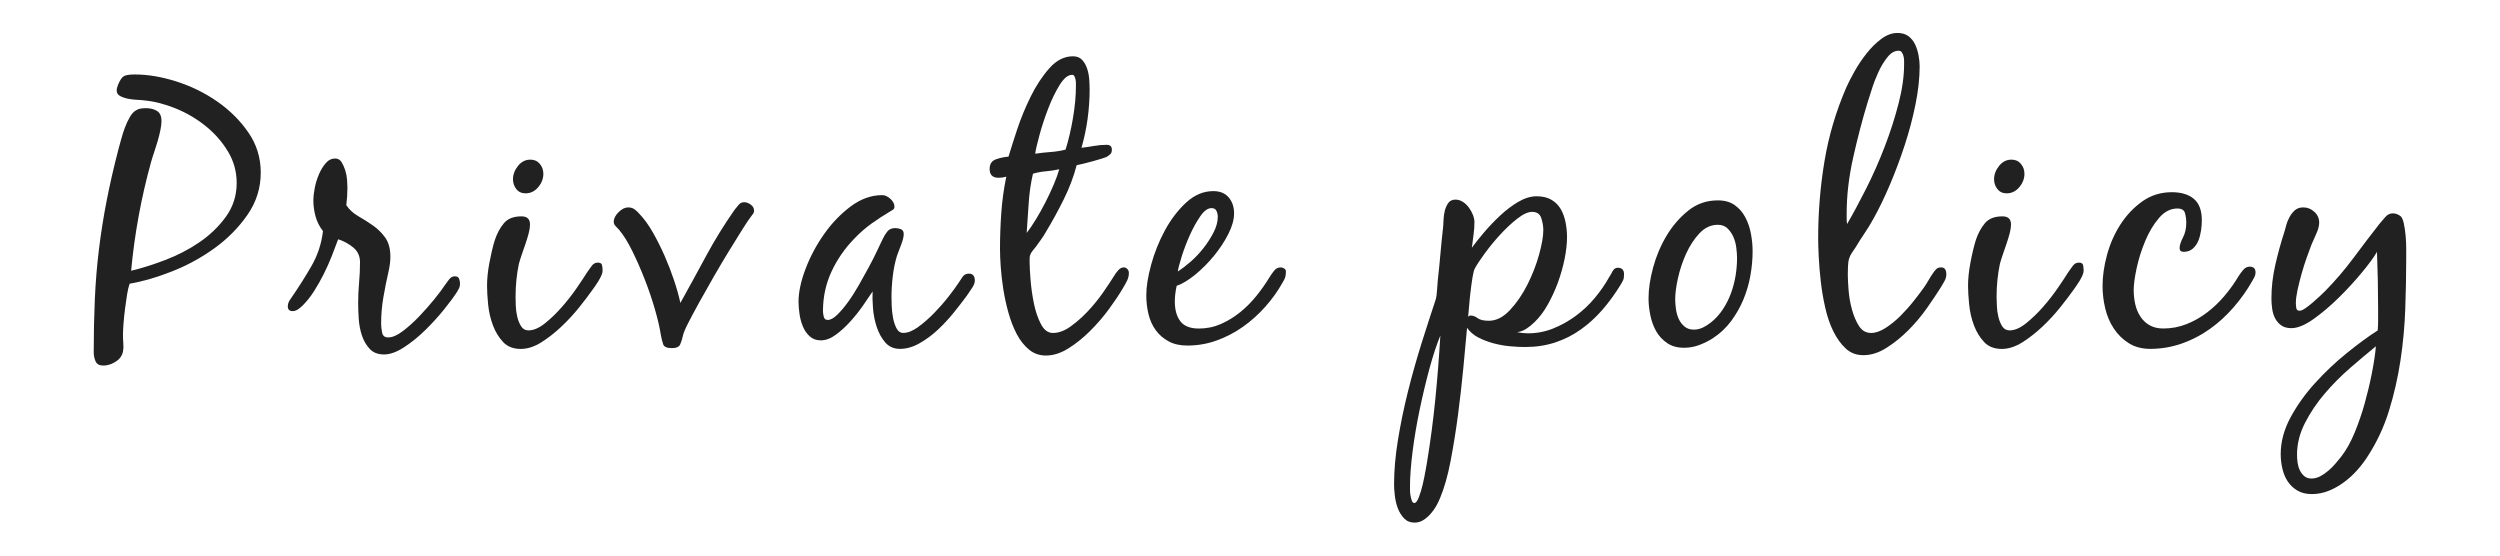 <?xml version="1.0" encoding="utf-8"?>
<!-- Generator: Adobe Illustrator 14.0.0, SVG Export Plug-In . SVG Version: 6.00 Build 43363)  -->
<!DOCTYPE svg PUBLIC "-//W3C//DTD SVG 1.1//EN" "http://www.w3.org/Graphics/SVG/1.1/DTD/svg11.dtd">
<svg version="1.1" id="レイヤー_1" xmlns="http://www.w3.org/2000/svg" xmlns:xlink="http://www.w3.org/1999/xlink" x="0px"
	 y="0px" width="135px" height="30px" viewBox="0 0 135 30" enable-background="new 0 0 135 30" xml:space="preserve">
<g>
	<path fill="#212121" d="M14.081,9.32c0,0.827-0.237,1.583-0.71,2.27c-0.474,0.687-1.063,1.287-1.77,1.8
		c-0.707,0.513-1.474,0.933-2.3,1.26s-1.593,0.55-2.3,0.67c-0.053,0.147-0.1,0.344-0.14,0.59c-0.04,0.247-0.077,0.504-0.11,0.77
		c-0.033,0.268-0.06,0.527-0.08,0.779c-0.02,0.254-0.03,0.461-0.03,0.621c0,0.174,0.006,0.336,0.02,0.49
		c0.013,0.152,0.006,0.293-0.02,0.42c-0.027,0.127-0.083,0.242-0.17,0.35c-0.087,0.107-0.23,0.207-0.43,0.301
		c-0.16,0.066-0.313,0.1-0.46,0.1c-0.213,0-0.354-0.078-0.42-0.23c-0.067-0.152-0.1-0.316-0.1-0.49c0-1,0.02-1.953,0.06-2.859
		c0.04-0.907,0.113-1.8,0.22-2.68c0.107-0.88,0.247-1.763,0.42-2.65c0.173-0.887,0.386-1.817,0.64-2.79
		c0.04-0.133,0.087-0.303,0.14-0.51c0.053-0.207,0.12-0.417,0.2-0.63c0.08-0.213,0.17-0.407,0.27-0.58
		c0.1-0.173,0.21-0.293,0.33-0.36c0.08-0.053,0.167-0.086,0.26-0.1c0.093-0.013,0.187-0.02,0.28-0.02c0.24,0,0.44,0.05,0.6,0.15
		c0.16,0.1,0.24,0.284,0.24,0.55c0,0.133-0.02,0.297-0.06,0.49c-0.04,0.193-0.09,0.394-0.15,0.6c-0.06,0.207-0.124,0.407-0.19,0.6
		s-0.12,0.363-0.16,0.51c-0.267,0.96-0.49,1.93-0.67,2.91c-0.18,0.98-0.317,1.97-0.41,2.97c0.56-0.133,1.173-0.327,1.84-0.58
		c0.667-0.253,1.283-0.573,1.85-0.96c0.566-0.387,1.043-0.847,1.43-1.38c0.386-0.533,0.58-1.14,0.58-1.82
		c0-0.613-0.157-1.18-0.47-1.7c-0.313-0.52-0.713-0.977-1.2-1.37s-1.023-0.71-1.61-0.95c-0.587-0.24-1.16-0.387-1.72-0.44
		c-0.08-0.013-0.204-0.023-0.37-0.03c-0.167-0.007-0.333-0.027-0.5-0.06c-0.167-0.033-0.31-0.083-0.43-0.15
		c-0.12-0.066-0.18-0.167-0.18-0.3c0-0.08,0.027-0.187,0.08-0.32c0.107-0.253,0.217-0.407,0.33-0.46s0.303-0.08,0.57-0.08
		c0.707,0,1.457,0.127,2.25,0.38c0.793,0.253,1.526,0.613,2.2,1.08s1.233,1.023,1.68,1.67C13.857,7.797,14.081,8.52,14.081,9.32z"/>
	<path fill="#212121" d="M19.071,13.36c-0.247-0.2-0.517-0.347-0.81-0.44c-0.107,0.293-0.224,0.6-0.35,0.92
		c-0.127,0.32-0.27,0.64-0.43,0.96c-0.16,0.32-0.333,0.627-0.52,0.92c-0.187,0.294-0.394,0.554-0.62,0.78
		c-0.066,0.066-0.146,0.133-0.24,0.199c-0.093,0.068-0.193,0.102-0.3,0.102c-0.173,0-0.26-0.088-0.26-0.261
		c0-0.08,0.017-0.157,0.05-0.229c0.034-0.074,0.077-0.144,0.13-0.211c0.386-0.56,0.75-1.133,1.09-1.72
		c0.34-0.586,0.55-1.22,0.63-1.9c-0.187-0.24-0.32-0.503-0.4-0.79s-0.12-0.583-0.12-0.89c0-0.16,0.023-0.367,0.07-0.62
		c0.046-0.253,0.12-0.5,0.22-0.74c0.1-0.24,0.223-0.447,0.37-0.62c0.146-0.173,0.32-0.26,0.52-0.26c0.146,0,0.26,0.063,0.34,0.19
		c0.08,0.127,0.146,0.273,0.2,0.44c0.053,0.167,0.086,0.337,0.1,0.51c0.013,0.174,0.02,0.313,0.02,0.42c0,0.32-0.02,0.64-0.06,0.96
		c0.16,0.24,0.373,0.437,0.64,0.59s0.53,0.32,0.79,0.5c0.26,0.18,0.483,0.4,0.67,0.66c0.187,0.26,0.28,0.61,0.28,1.05
		c0,0.227-0.033,0.487-0.1,0.78c-0.107,0.467-0.2,0.934-0.28,1.401c-0.08,0.467-0.12,0.939-0.12,1.42
		c0,0.133,0.017,0.289,0.05,0.469c0.033,0.182,0.144,0.271,0.33,0.271c0.227,0,0.49-0.113,0.79-0.34
		c0.3-0.227,0.597-0.494,0.89-0.801c0.293-0.307,0.566-0.617,0.82-0.93c0.253-0.313,0.44-0.563,0.56-0.75
		c0.066-0.093,0.143-0.197,0.23-0.31c0.086-0.113,0.19-0.17,0.31-0.17s0.197,0.043,0.23,0.13c0.033,0.087,0.05,0.184,0.05,0.29
		c0,0.08-0.017,0.153-0.05,0.22s-0.07,0.133-0.11,0.2c-0.16,0.254-0.397,0.574-0.71,0.961c-0.313,0.387-0.654,0.76-1.02,1.117
		c-0.367,0.359-0.747,0.666-1.14,0.92c-0.394,0.254-0.75,0.383-1.07,0.383c-0.333,0-0.594-0.102-0.78-0.305
		c-0.187-0.201-0.327-0.445-0.42-0.729c-0.093-0.285-0.15-0.588-0.17-0.908c-0.02-0.318-0.03-0.6-0.03-0.84
		c0-0.373,0.017-0.739,0.05-1.1c0.033-0.36,0.05-0.727,0.05-1.1C19.441,13.827,19.317,13.56,19.071,13.36z"/>
	<path fill="#212121" d="M27.851,16.5c0.006,0.199,0.033,0.4,0.08,0.6c0.047,0.201,0.117,0.373,0.21,0.52
		c0.093,0.148,0.227,0.221,0.4,0.221c0.267,0,0.557-0.123,0.87-0.369c0.313-0.248,0.62-0.541,0.92-0.881
		c0.3-0.34,0.573-0.69,0.82-1.05c0.247-0.36,0.437-0.646,0.57-0.86c0.067-0.093,0.143-0.2,0.23-0.32s0.197-0.18,0.33-0.18
		s0.21,0.047,0.23,0.14c0.02,0.094,0.03,0.193,0.03,0.3c0,0.067-0.02,0.146-0.06,0.24s-0.09,0.19-0.15,0.29
		c-0.06,0.1-0.12,0.193-0.18,0.28c-0.06,0.087-0.11,0.157-0.15,0.21c-0.187,0.267-0.427,0.583-0.72,0.95s-0.617,0.717-0.97,1.051
		c-0.354,0.332-0.717,0.615-1.09,0.85c-0.373,0.232-0.74,0.35-1.1,0.35c-0.4,0-0.717-0.123-0.95-0.369
		c-0.233-0.248-0.417-0.547-0.55-0.9c-0.134-0.354-0.22-0.727-0.26-1.121c-0.04-0.393-0.06-0.736-0.06-1.029
		c0-0.373,0.043-0.79,0.13-1.25s0.183-0.863,0.29-1.21c0.12-0.36,0.283-0.663,0.49-0.91c0.207-0.247,0.523-0.37,0.95-0.37
		c0.307,0,0.46,0.147,0.46,0.44c0,0.133-0.023,0.29-0.07,0.47s-0.104,0.367-0.17,0.56c-0.067,0.193-0.133,0.387-0.2,0.58
		s-0.12,0.363-0.16,0.51c-0.12,0.574-0.18,1.167-0.18,1.78C27.841,16.141,27.844,16.3,27.851,16.5z M29.151,8.85
		c0.126,0.153,0.19,0.33,0.19,0.53c0,0.267-0.093,0.51-0.28,0.73c-0.187,0.22-0.414,0.33-0.68,0.33c-0.213,0-0.38-0.077-0.5-0.23
		s-0.18-0.33-0.18-0.53c0-0.253,0.09-0.493,0.27-0.72c0.18-0.227,0.403-0.34,0.67-0.34C28.854,8.62,29.024,8.697,29.151,8.85z"/>
	<path fill="#212121" d="M33.4,11.46c0.173-0.173,0.347-0.26,0.52-0.26c0.133,0,0.247,0.034,0.34,0.1
		c0.093,0.067,0.18,0.147,0.26,0.24c0.267,0.28,0.513,0.62,0.74,1.02c0.227,0.4,0.437,0.82,0.63,1.26s0.363,0.88,0.51,1.32
		c0.147,0.44,0.26,0.847,0.34,1.219c0.466-0.839,0.93-1.686,1.39-2.54c0.46-0.853,0.97-1.68,1.53-2.48
		c0.066-0.08,0.14-0.17,0.22-0.27c0.08-0.1,0.18-0.15,0.3-0.15s0.24,0.043,0.36,0.13c0.12,0.087,0.18,0.197,0.18,0.33
		c0,0.067-0.017,0.12-0.05,0.16s-0.063,0.08-0.09,0.12c-0.107,0.134-0.267,0.37-0.48,0.71c-0.213,0.34-0.454,0.727-0.72,1.16
		c-0.267,0.434-0.54,0.894-0.82,1.38c-0.28,0.487-0.54,0.947-0.78,1.38c-0.24,0.433-0.443,0.813-0.61,1.14
		c-0.167,0.326-0.263,0.557-0.29,0.689c-0.04,0.188-0.09,0.348-0.15,0.48s-0.21,0.201-0.45,0.201c-0.267,0-0.423-0.07-0.47-0.211
		s-0.09-0.316-0.13-0.529c-0.054-0.361-0.157-0.807-0.31-1.34s-0.337-1.074-0.55-1.621c-0.213-0.547-0.44-1.063-0.68-1.55
		c-0.24-0.486-0.48-0.87-0.72-1.15c-0.053-0.053-0.113-0.117-0.18-0.19c-0.067-0.073-0.1-0.15-0.1-0.23
		C33.141,11.807,33.227,11.633,33.4,11.46z"/>
	<path fill="#212121" d="M52.471,15.58c-0.114,0.16-0.204,0.293-0.27,0.4c-0.187,0.253-0.414,0.547-0.68,0.879
		c-0.267,0.334-0.557,0.646-0.87,0.941c-0.313,0.293-0.646,0.539-1,0.738c-0.353,0.201-0.703,0.301-1.05,0.301
		c-0.333,0-0.6-0.117-0.8-0.35c-0.2-0.234-0.354-0.514-0.46-0.84c-0.107-0.326-0.174-0.668-0.2-1.021
		c-0.027-0.353-0.034-0.65-0.02-0.89c-0.133,0.2-0.303,0.45-0.51,0.75c-0.207,0.299-0.437,0.59-0.69,0.869
		c-0.253,0.281-0.517,0.521-0.79,0.721s-0.543,0.301-0.81,0.301c-0.24,0-0.44-0.074-0.6-0.221c-0.16-0.146-0.284-0.326-0.37-0.541
		c-0.087-0.213-0.147-0.439-0.18-0.68s-0.05-0.453-0.05-0.64c0-0.52,0.126-1.113,0.38-1.78c0.253-0.667,0.59-1.297,1.01-1.89
		s0.9-1.09,1.44-1.49c0.54-0.4,1.103-0.6,1.69-0.6c0.146,0,0.293,0.067,0.44,0.2c0.146,0.134,0.22,0.273,0.22,0.42
		c0,0.067-0.02,0.117-0.06,0.15s-0.087,0.063-0.14,0.09c-0.36,0.213-0.704,0.437-1.03,0.67c-0.327,0.233-0.637,0.503-0.93,0.81
		c-0.52,0.534-0.934,1.13-1.24,1.79s-0.46,1.37-0.46,2.131c0,0.08,0.013,0.18,0.04,0.299c0.027,0.121,0.1,0.18,0.22,0.18
		c0.146,0,0.313-0.09,0.5-0.27c0.187-0.18,0.38-0.406,0.58-0.68c0.2-0.273,0.396-0.58,0.59-0.92c0.193-0.34,0.376-0.67,0.55-0.99
		s0.323-0.617,0.45-0.89c0.126-0.273,0.223-0.477,0.29-0.61c0.066-0.146,0.15-0.283,0.25-0.41c0.1-0.126,0.243-0.19,0.43-0.19
		c0.106,0,0.21,0.02,0.31,0.06c0.1,0.04,0.15,0.127,0.15,0.26c0,0.146-0.047,0.34-0.14,0.58c-0.093,0.24-0.167,0.434-0.22,0.58
		c-0.107,0.347-0.183,0.717-0.23,1.11c-0.047,0.394-0.07,0.764-0.07,1.11c0,0.107,0.003,0.268,0.01,0.48s0.03,0.43,0.07,0.65
		c0.04,0.219,0.103,0.412,0.19,0.58c0.086,0.166,0.21,0.25,0.37,0.25c0.24,0,0.506-0.107,0.8-0.32c0.293-0.213,0.58-0.463,0.86-0.75
		c0.28-0.287,0.54-0.584,0.78-0.891c0.24-0.306,0.42-0.553,0.54-0.74c0.066-0.106,0.14-0.216,0.22-0.33
		c0.08-0.113,0.193-0.17,0.34-0.17c0.213,0,0.32,0.127,0.32,0.38C52.641,15.28,52.583,15.42,52.471,15.58z"/>
	<path fill="#212121" d="M57.44,10.77c-0.307,0.62-0.627,1.203-0.96,1.75c-0.08,0.147-0.167,0.283-0.26,0.41
		c-0.094,0.127-0.187,0.257-0.28,0.39c-0.053,0.067-0.11,0.137-0.17,0.21c-0.06,0.074-0.104,0.144-0.13,0.21
		c-0.027,0.054-0.04,0.127-0.04,0.22s0,0.167,0,0.22c0,0.2,0.017,0.51,0.05,0.93s0.093,0.843,0.18,1.27
		c0.086,0.427,0.213,0.8,0.38,1.12c0.167,0.32,0.383,0.48,0.65,0.48c0.307,0,0.624-0.117,0.95-0.35
		c0.327-0.234,0.64-0.512,0.94-0.83c0.3-0.32,0.573-0.657,0.82-1.011c0.247-0.353,0.443-0.65,0.59-0.89
		c0.053-0.093,0.126-0.193,0.22-0.3c0.093-0.107,0.193-0.16,0.3-0.16c0.08,0,0.146,0.03,0.2,0.09s0.08,0.13,0.08,0.21
		c0,0.147-0.033,0.287-0.1,0.42c-0.067,0.134-0.14,0.267-0.22,0.4c-0.187,0.32-0.434,0.69-0.74,1.11s-0.647,0.816-1.02,1.189
		s-0.767,0.691-1.18,0.951c-0.414,0.26-0.82,0.389-1.22,0.389c-0.347,0-0.65-0.105-0.91-0.318c-0.26-0.215-0.48-0.49-0.66-0.83
		c-0.18-0.342-0.33-0.725-0.45-1.15c-0.12-0.428-0.213-0.854-0.28-1.28c-0.067-0.427-0.114-0.83-0.14-1.21
		C54.013,14.03,54,13.713,54,13.46c0-0.653,0.023-1.31,0.07-1.97c0.047-0.66,0.137-1.31,0.27-1.95c-0.133,0.04-0.273,0.06-0.42,0.06
		c-0.32,0-0.48-0.16-0.48-0.48c0-0.267,0.117-0.44,0.35-0.52c0.233-0.08,0.457-0.127,0.67-0.14c0.106-0.36,0.26-0.843,0.46-1.45
		c0.2-0.606,0.447-1.207,0.74-1.8c0.293-0.593,0.63-1.103,1.01-1.53c0.38-0.426,0.803-0.64,1.27-0.64c0.213,0,0.38,0.067,0.5,0.2
		c0.12,0.134,0.21,0.293,0.27,0.48c0.06,0.187,0.097,0.384,0.11,0.59s0.02,0.383,0.02,0.53c0,0.52-0.037,1.047-0.11,1.58
		s-0.184,1.053-0.33,1.56c0.227-0.027,0.453-0.06,0.68-0.1c0.227-0.04,0.453-0.06,0.68-0.06c0.187,0,0.28,0.087,0.28,0.26
		c0,0.107-0.023,0.183-0.07,0.23c-0.047,0.047-0.11,0.097-0.19,0.15c-0.054,0.027-0.154,0.063-0.3,0.11
		C59.333,8.617,59.173,8.664,59,8.71c-0.173,0.047-0.34,0.09-0.5,0.13s-0.28,0.067-0.36,0.08C57.98,9.533,57.747,10.15,57.44,10.77z
		 M55.55,10.97c-0.033,0.54-0.07,1.077-0.11,1.61c0.146-0.187,0.31-0.427,0.49-0.72c0.18-0.293,0.353-0.603,0.52-0.93
		c0.167-0.326,0.316-0.646,0.45-0.96c0.133-0.313,0.233-0.59,0.3-0.83c-0.24,0.053-0.48,0.09-0.72,0.11
		c-0.24,0.02-0.473,0.063-0.7,0.13C55.66,9.9,55.583,10.43,55.55,10.97z M57.22,4.59c-0.227,0.367-0.434,0.793-0.62,1.28
		c-0.187,0.487-0.343,0.963-0.47,1.43c-0.127,0.467-0.203,0.8-0.23,1c0.267-0.04,0.54-0.07,0.82-0.09
		c0.28-0.02,0.553-0.063,0.82-0.13c0.16-0.507,0.293-1.073,0.4-1.7c0.106-0.626,0.16-1.207,0.16-1.74c0-0.027,0-0.073,0-0.14
		s-0.007-0.133-0.02-0.2c-0.014-0.066-0.034-0.126-0.06-0.18c-0.027-0.053-0.067-0.08-0.12-0.08
		C57.673,4.04,57.447,4.223,57.22,4.59z"/>
	<path fill="#212121" d="M63.1,18.43c-0.28-0.152-0.51-0.354-0.69-0.6s-0.31-0.533-0.39-0.859c-0.08-0.327-0.12-0.671-0.12-1.031
		c0-0.453,0.086-1,0.26-1.64s0.42-1.256,0.74-1.85c0.32-0.593,0.703-1.096,1.15-1.51c0.446-0.413,0.937-0.62,1.47-0.62
		c0.36,0,0.637,0.114,0.83,0.341c0.193,0.228,0.29,0.515,0.29,0.862c0,0.334-0.104,0.706-0.31,1.113s-0.467,0.802-0.78,1.183
		c-0.313,0.381-0.65,0.719-1.01,1.013c-0.36,0.294-0.693,0.495-1,0.602c-0.067,0.308-0.1,0.588-0.1,0.842
		c0,0.455,0.1,0.813,0.3,1.074c0.2,0.26,0.533,0.391,1,0.391c0.427,0,0.827-0.084,1.2-0.25c0.373-0.166,0.72-0.381,1.04-0.641
		c0.32-0.26,0.613-0.557,0.88-0.89c0.267-0.333,0.5-0.667,0.7-1c0.066-0.106,0.146-0.22,0.24-0.34c0.093-0.12,0.213-0.18,0.359-0.18
		c0.066,0,0.13,0.02,0.189,0.06c0.061,0.04,0.091,0.093,0.091,0.16c0,0.134-0.014,0.24-0.04,0.32
		c-0.027,0.08-0.074,0.173-0.141,0.28c-0.253,0.454-0.563,0.887-0.93,1.301c-0.367,0.412-0.77,0.775-1.21,1.086
		s-0.914,0.557-1.42,0.74c-0.507,0.182-1.033,0.273-1.58,0.273C63.72,18.66,63.38,18.584,63.1,18.43z M64.82,11.672
		c-0.2,0.289-0.387,0.624-0.56,1.006c-0.173,0.383-0.32,0.765-0.44,1.147s-0.193,0.66-0.22,0.834c0.213-0.134,0.447-0.312,0.7-0.533
		c0.253-0.221,0.486-0.47,0.7-0.745s0.394-0.557,0.54-0.845c0.147-0.288,0.22-0.567,0.22-0.835c0-0.107-0.023-0.211-0.07-0.312
		c-0.047-0.101-0.137-0.151-0.27-0.151C65.22,11.24,65.02,11.384,64.82,11.672z"/>
	<path fill="#212121" d="M81.551,18.699c-0.301-0.025-0.601-0.08-0.9-0.16c-0.301-0.08-0.577-0.186-0.83-0.318
		c-0.254-0.135-0.453-0.307-0.6-0.521c-0.055,0.613-0.121,1.338-0.201,2.17c-0.08,0.834-0.176,1.682-0.289,2.541
		s-0.247,1.689-0.4,2.49c-0.153,0.799-0.344,1.467-0.57,2c-0.053,0.133-0.123,0.275-0.209,0.43c-0.088,0.152-0.19,0.297-0.311,0.43
		s-0.25,0.244-0.391,0.33c-0.14,0.086-0.296,0.131-0.469,0.131c-0.227,0-0.414-0.078-0.561-0.23c-0.146-0.154-0.26-0.338-0.34-0.551
		S75.348,27,75.32,26.76s-0.04-0.439-0.04-0.6c0-0.748,0.069-1.551,0.21-2.41s0.32-1.73,0.54-2.609
		c0.22-0.881,0.464-1.744,0.729-2.59c0.268-0.848,0.521-1.631,0.76-2.352c0.041-0.119,0.067-0.292,0.08-0.52
		c0.014-0.227,0.027-0.406,0.041-0.54c0.053-0.467,0.1-0.934,0.14-1.4c0.04-0.466,0.087-0.933,0.14-1.4
		c0.014-0.12,0.023-0.27,0.03-0.45c0.007-0.18,0.03-0.35,0.069-0.51c0.041-0.16,0.104-0.3,0.19-0.42s0.217-0.18,0.39-0.18
		c0.134,0,0.264,0.04,0.391,0.12s0.236,0.184,0.33,0.31c0.093,0.127,0.166,0.26,0.22,0.4s0.08,0.27,0.08,0.39
		c0,0.227-0.017,0.457-0.05,0.69s-0.063,0.463-0.09,0.69c0.173-0.24,0.393-0.517,0.66-0.83c0.266-0.313,0.557-0.617,0.869-0.91
		c0.313-0.293,0.641-0.54,0.98-0.74s0.67-0.3,0.99-0.3s0.586,0.063,0.8,0.19c0.213,0.127,0.38,0.293,0.5,0.5s0.206,0.443,0.26,0.71
		s0.08,0.533,0.08,0.8c0,0.36-0.044,0.753-0.13,1.18c-0.087,0.427-0.207,0.85-0.359,1.27c-0.154,0.42-0.338,0.82-0.551,1.199
		c-0.213,0.381-0.453,0.697-0.72,0.951c-0.134,0.133-0.276,0.25-0.431,0.35c-0.152,0.1-0.322,0.164-0.51,0.189
		c0.2,0.041,0.4,0.061,0.6,0.061c0.467,0,0.917-0.086,1.351-0.26c0.433-0.174,0.84-0.4,1.22-0.68
		c0.381-0.281,0.724-0.604,1.03-0.971c0.307-0.367,0.566-0.743,0.78-1.13c0.053-0.08,0.113-0.183,0.18-0.31
		c0.066-0.126,0.16-0.19,0.28-0.19c0.227,0,0.34,0.12,0.34,0.36c0,0.133-0.017,0.237-0.05,0.31s-0.084,0.164-0.15,0.27
		c-0.293,0.48-0.617,0.923-0.97,1.331c-0.354,0.406-0.74,0.76-1.16,1.059c-0.42,0.301-0.88,0.535-1.38,0.701s-1.043,0.25-1.63,0.25
		C82.12,18.74,81.85,18.727,81.551,18.699z M77.189,19.91c-0.192,0.713-0.369,1.453-0.529,2.221c-0.16,0.766-0.287,1.516-0.38,2.25
		c-0.093,0.732-0.14,1.359-0.14,1.879c0,0.041,0,0.107,0,0.199c0,0.107,0.01,0.211,0.029,0.311s0.043,0.189,0.07,0.27
		s0.073,0.121,0.141,0.121c0.079,0,0.159-0.104,0.239-0.311s0.149-0.439,0.21-0.699s0.109-0.508,0.15-0.74
		c0.039-0.234,0.066-0.383,0.08-0.451c0.186-1.133,0.336-2.27,0.449-3.408c0.113-1.141,0.203-2.285,0.271-3.432
		C77.58,18.6,77.383,19.197,77.189,19.91z M79.42,17.039c0.12,0,0.243,0.047,0.37,0.141c0.126,0.094,0.33,0.141,0.61,0.141
		c0.4,0,0.779-0.193,1.14-0.58s0.673-0.843,0.94-1.37c0.266-0.527,0.477-1.067,0.63-1.62s0.229-0.997,0.229-1.33
		c0-0.2-0.037-0.413-0.109-0.64c-0.074-0.227-0.237-0.34-0.49-0.34c-0.227,0-0.497,0.124-0.811,0.37
		c-0.313,0.247-0.619,0.533-0.92,0.86c-0.3,0.327-0.576,0.664-0.83,1.01c-0.253,0.347-0.434,0.62-0.539,0.82
		c-0.041,0.067-0.08,0.22-0.121,0.46c-0.039,0.24-0.076,0.5-0.109,0.78s-0.061,0.55-0.08,0.81c-0.02,0.261-0.037,0.444-0.05,0.55
		C79.32,17.061,79.367,17.039,79.42,17.039z"/>
	<path fill="#212121" d="M89.27,14.44c0.167-0.613,0.41-1.187,0.73-1.72c0.32-0.533,0.71-0.983,1.17-1.35s0.99-0.55,1.59-0.55
		c0.373,0,0.68,0.087,0.92,0.26s0.43,0.393,0.57,0.66c0.141,0.267,0.24,0.56,0.3,0.88c0.06,0.32,0.091,0.633,0.091,0.94
		c0,0.44-0.041,0.883-0.121,1.33s-0.207,0.876-0.379,1.29c-0.174,0.414-0.395,0.801-0.66,1.16c-0.268,0.359-0.594,0.666-0.98,0.92
		c-0.227,0.146-0.474,0.27-0.74,0.371c-0.267,0.1-0.539,0.148-0.82,0.148c-0.359,0-0.663-0.082-0.91-0.25
		c-0.246-0.166-0.443-0.375-0.59-0.629s-0.253-0.541-0.319-0.861c-0.067-0.318-0.101-0.625-0.101-0.919
		C89.02,15.613,89.104,15.053,89.27,14.44z M91.77,12.6c-0.287,0.307-0.526,0.673-0.72,1.1c-0.193,0.427-0.34,0.867-0.44,1.32
		c-0.1,0.453-0.149,0.833-0.149,1.14c0,0.16,0.013,0.336,0.04,0.529c0.026,0.193,0.076,0.371,0.15,0.531
		c0.072,0.16,0.176,0.297,0.31,0.41s0.3,0.17,0.5,0.17c0.173,0,0.337-0.037,0.49-0.111c0.153-0.072,0.296-0.162,0.43-0.27
		c0.253-0.199,0.47-0.438,0.649-0.711c0.181-0.271,0.327-0.563,0.441-0.869c0.112-0.307,0.195-0.623,0.25-0.95
		c0.053-0.327,0.079-0.644,0.079-0.95c0-0.16-0.013-0.347-0.04-0.56c-0.027-0.213-0.08-0.41-0.16-0.59
		c-0.08-0.18-0.187-0.333-0.32-0.46c-0.133-0.127-0.307-0.19-0.52-0.19C92.387,12.14,92.057,12.293,91.77,12.6z"/>
	<path fill="#212121" d="M99.67,18.82c-0.26-0.24-0.483-0.551-0.67-0.93c-0.188-0.381-0.334-0.807-0.439-1.281
		c-0.107-0.473-0.188-0.946-0.24-1.419c-0.054-0.473-0.09-0.917-0.11-1.33c-0.021-0.413-0.03-0.747-0.03-1
		c0-1.4,0.113-2.783,0.34-4.15s0.62-2.697,1.18-3.99c0.107-0.24,0.254-0.526,0.44-0.86c0.187-0.333,0.403-0.657,0.65-0.97
		c0.247-0.313,0.513-0.577,0.8-0.79s0.576-0.32,0.87-0.32c0.239,0,0.437,0.057,0.59,0.17c0.153,0.114,0.273,0.26,0.36,0.44
		c0.086,0.18,0.15,0.376,0.189,0.59c0.04,0.213,0.061,0.414,0.061,0.6c0,0.626-0.074,1.307-0.221,2.04s-0.34,1.467-0.58,2.2
		c-0.239,0.733-0.506,1.447-0.799,2.14c-0.294,0.693-0.594,1.313-0.9,1.86c-0.146,0.267-0.304,0.523-0.471,0.77
		c-0.166,0.247-0.33,0.503-0.49,0.77c-0.053,0.08-0.116,0.173-0.189,0.28c-0.073,0.106-0.123,0.207-0.15,0.3
		c-0.039,0.107-0.063,0.25-0.069,0.43c-0.007,0.18-0.011,0.33-0.011,0.45c0,0.2,0.014,0.477,0.041,0.83
		c0.026,0.354,0.086,0.704,0.18,1.049c0.093,0.348,0.22,0.648,0.38,0.9c0.16,0.254,0.38,0.381,0.66,0.381
		c0.239,0,0.5-0.09,0.78-0.271c0.279-0.18,0.55-0.398,0.81-0.658c0.26-0.262,0.5-0.531,0.72-0.811c0.221-0.28,0.396-0.514,0.53-0.7
		c0.093-0.133,0.181-0.27,0.26-0.41c0.08-0.14,0.167-0.276,0.261-0.41c0.053-0.08,0.109-0.146,0.17-0.2
		c0.06-0.053,0.143-0.08,0.25-0.08c0.105,0,0.18,0.037,0.22,0.11c0.04,0.074,0.06,0.157,0.06,0.25c0,0.133-0.033,0.26-0.1,0.38
		c-0.066,0.12-0.134,0.234-0.2,0.34c-0.2,0.32-0.45,0.693-0.75,1.121c-0.3,0.426-0.637,0.826-1.01,1.199
		c-0.374,0.373-0.767,0.689-1.181,0.949c-0.413,0.262-0.826,0.391-1.239,0.391C100.246,19.18,99.93,19.061,99.67,18.82z
		 M101.92,3.09c-0.188,0.233-0.35,0.503-0.49,0.81c-0.14,0.307-0.26,0.62-0.359,0.94c-0.101,0.32-0.178,0.56-0.23,0.72
		c-0.279,0.92-0.537,1.903-0.77,2.95c-0.234,1.047-0.351,2.05-0.351,3.01c0,0.107,0,0.207,0,0.3c0,0.08,0.007,0.173,0.021,0.28
		c0.32-0.547,0.662-1.183,1.029-1.91c0.367-0.727,0.7-1.48,1-2.26c0.301-0.78,0.551-1.556,0.75-2.33
		c0.2-0.773,0.301-1.48,0.301-2.12c0-0.04,0-0.1,0-0.18c0-0.093-0.01-0.18-0.03-0.26s-0.05-0.15-0.091-0.21
		c-0.039-0.06-0.1-0.09-0.18-0.09C102.307,2.74,102.106,2.857,101.92,3.09z"/>
	<path fill="#212121" d="M107.83,16.5c0.006,0.199,0.033,0.4,0.08,0.6c0.047,0.201,0.116,0.373,0.209,0.52
		c0.094,0.148,0.227,0.221,0.4,0.221c0.268,0,0.557-0.123,0.87-0.369c0.313-0.248,0.62-0.541,0.921-0.881
		c0.299-0.34,0.572-0.69,0.819-1.05c0.247-0.36,0.437-0.646,0.569-0.86c0.067-0.093,0.144-0.2,0.23-0.32s0.197-0.18,0.33-0.18
		s0.21,0.047,0.23,0.14c0.02,0.094,0.029,0.193,0.029,0.3c0,0.067-0.02,0.146-0.06,0.24s-0.091,0.19-0.149,0.29
		c-0.061,0.1-0.121,0.193-0.181,0.28c-0.06,0.087-0.11,0.157-0.149,0.21c-0.188,0.267-0.428,0.583-0.721,0.95
		s-0.617,0.717-0.97,1.051c-0.354,0.332-0.718,0.615-1.091,0.85c-0.373,0.232-0.739,0.35-1.1,0.35c-0.4,0-0.717-0.123-0.949-0.369
		c-0.234-0.248-0.418-0.547-0.551-0.9s-0.22-0.727-0.26-1.121c-0.04-0.393-0.061-0.736-0.061-1.029c0-0.373,0.043-0.79,0.131-1.25
		c0.086-0.46,0.183-0.863,0.289-1.21c0.121-0.36,0.283-0.663,0.49-0.91c0.207-0.247,0.523-0.37,0.95-0.37
		c0.307,0,0.46,0.147,0.46,0.44c0,0.133-0.023,0.29-0.07,0.47s-0.104,0.367-0.17,0.56s-0.133,0.387-0.199,0.58
		c-0.067,0.193-0.12,0.363-0.16,0.51c-0.12,0.574-0.18,1.167-0.18,1.78C107.82,16.141,107.822,16.3,107.83,16.5z M109.13,8.85
		c0.126,0.153,0.19,0.33,0.19,0.53c0,0.267-0.094,0.51-0.28,0.73c-0.187,0.22-0.413,0.33-0.681,0.33c-0.213,0-0.379-0.077-0.5-0.23
		c-0.119-0.153-0.18-0.33-0.18-0.53c0-0.253,0.09-0.493,0.27-0.72c0.181-0.227,0.404-0.34,0.67-0.34
		C108.833,8.62,109.003,8.697,109.13,8.85z"/>
	<path fill="#212121" d="M114.949,18.529c-0.326-0.205-0.597-0.473-0.81-0.799c-0.214-0.326-0.366-0.691-0.46-1.09
		c-0.094-0.4-0.141-0.801-0.141-1.201c0-0.52,0.08-1.077,0.24-1.67s0.4-1.14,0.721-1.64s0.713-0.917,1.18-1.25
		c0.467-0.333,1-0.5,1.6-0.5c0.507,0,0.903,0.12,1.19,0.36c0.286,0.24,0.43,0.627,0.43,1.16c0,0.16-0.013,0.337-0.04,0.53
		c-0.027,0.194-0.073,0.377-0.14,0.55c-0.067,0.173-0.167,0.32-0.3,0.44c-0.134,0.12-0.301,0.18-0.5,0.18
		c-0.146,0-0.221-0.067-0.221-0.2c0-0.146,0.061-0.336,0.18-0.57c0.121-0.233,0.181-0.497,0.181-0.79
		c0-0.187-0.023-0.363-0.069-0.53c-0.047-0.167-0.184-0.25-0.41-0.25c-0.374,0-0.707,0.173-1,0.52
		c-0.294,0.347-0.541,0.76-0.74,1.24c-0.2,0.48-0.354,0.967-0.461,1.46c-0.105,0.493-0.159,0.887-0.159,1.18
		c0,0.254,0.026,0.504,0.08,0.75c0.053,0.246,0.144,0.471,0.271,0.67c0.126,0.199,0.293,0.359,0.5,0.48
		c0.206,0.119,0.456,0.18,0.75,0.18c0.439,0,0.859-0.08,1.26-0.24c0.399-0.16,0.77-0.369,1.109-0.631
		c0.34-0.26,0.653-0.559,0.939-0.899c0.287-0.34,0.537-0.69,0.75-1.05c0.067-0.106,0.15-0.22,0.25-0.34
		c0.101-0.12,0.217-0.18,0.351-0.18c0.214,0,0.32,0.107,0.32,0.32c0,0.08-0.021,0.16-0.06,0.24c-0.041,0.08-0.08,0.153-0.121,0.22
		c-0.279,0.494-0.613,0.964-1,1.41c-0.387,0.447-0.813,0.838-1.279,1.17c-0.467,0.334-0.974,0.598-1.52,0.791
		c-0.547,0.191-1.114,0.289-1.701,0.289C115.666,18.84,115.276,18.736,114.949,18.529z"/>
	<path fill="#212121" d="M124.059,26.49c-0.213-0.127-0.387-0.291-0.52-0.49s-0.23-0.43-0.289-0.689
		c-0.061-0.26-0.092-0.523-0.092-0.791c0-0.666,0.178-1.326,0.531-1.98c0.354-0.652,0.793-1.27,1.32-1.85
		c0.525-0.58,1.092-1.117,1.699-1.609c0.607-0.494,1.17-0.906,1.689-1.24c0.014-0.186,0.021-0.373,0.021-0.561
		c0-0.199,0-0.393,0-0.58c0-1.026-0.021-2.059-0.061-3.099c-0.16,0.28-0.43,0.65-0.811,1.11c-0.379,0.46-0.797,0.914-1.25,1.36
		c-0.453,0.446-0.91,0.834-1.369,1.16c-0.461,0.326-0.857,0.49-1.191,0.49c-0.227,0-0.41-0.051-0.549-0.15
		c-0.141-0.1-0.25-0.227-0.33-0.381c-0.08-0.152-0.134-0.326-0.16-0.52c-0.027-0.193-0.04-0.377-0.04-0.55
		c0-0.6,0.069-1.207,0.21-1.82c0.14-0.613,0.303-1.207,0.49-1.78c0.039-0.133,0.076-0.263,0.109-0.39
		c0.033-0.126,0.084-0.25,0.15-0.37c0.08-0.16,0.18-0.293,0.301-0.4c0.119-0.106,0.271-0.16,0.459-0.16c0.227,0,0.426,0.08,0.6,0.24
		s0.26,0.354,0.26,0.58c0,0.173-0.053,0.377-0.16,0.61c-0.105,0.233-0.193,0.43-0.26,0.59c-0.066,0.174-0.148,0.4-0.25,0.68
		c-0.1,0.28-0.193,0.573-0.279,0.88c-0.086,0.307-0.16,0.6-0.221,0.88c-0.059,0.28-0.09,0.514-0.09,0.7
		c0,0.067,0.008,0.154,0.021,0.261c0.012,0.106,0.072,0.159,0.18,0.159c0.08,0,0.186-0.047,0.32-0.139
		c0.133-0.094,0.27-0.201,0.408-0.32c0.141-0.121,0.273-0.24,0.4-0.36s0.217-0.207,0.27-0.26c0.547-0.56,1.051-1.15,1.512-1.77
		c0.459-0.62,0.93-1.236,1.41-1.85c0.092-0.107,0.195-0.227,0.309-0.36c0.113-0.133,0.25-0.2,0.41-0.2c0.133,0,0.268,0.047,0.4,0.14
		c0.08,0.054,0.143,0.187,0.189,0.4s0.08,0.44,0.1,0.68c0.021,0.24,0.031,0.474,0.031,0.7c0,0.227,0,0.394,0,0.5
		c0,0.88-0.018,1.79-0.051,2.73c-0.033,0.939-0.119,1.873-0.26,2.801c-0.141,0.926-0.348,1.83-0.619,2.709
		c-0.273,0.881-0.658,1.701-1.15,2.461c-0.16,0.252-0.35,0.502-0.57,0.75c-0.221,0.246-0.457,0.463-0.711,0.648
		c-0.252,0.188-0.525,0.342-0.818,0.461c-0.295,0.119-0.602,0.18-0.92,0.18C124.531,26.68,124.271,26.617,124.059,26.49z
		 M126.92,19.859c-0.494,0.428-0.955,0.891-1.381,1.391c-0.428,0.5-0.783,1.029-1.07,1.59s-0.43,1.133-0.43,1.721
		c0,0.119,0.01,0.256,0.029,0.41c0.021,0.152,0.061,0.293,0.121,0.42c0.061,0.125,0.139,0.232,0.24,0.318
		c0.1,0.088,0.229,0.131,0.389,0.131s0.316-0.039,0.471-0.119c0.152-0.08,0.301-0.182,0.439-0.301
		c0.141-0.119,0.271-0.25,0.391-0.391c0.119-0.139,0.227-0.27,0.32-0.389c0.266-0.348,0.502-0.771,0.709-1.271
		s0.387-1.023,0.541-1.568c0.152-0.547,0.283-1.092,0.389-1.631c0.107-0.539,0.182-1.029,0.221-1.471
		C127.873,19.047,127.412,19.434,126.92,19.859z"/>
</g>
</svg>
